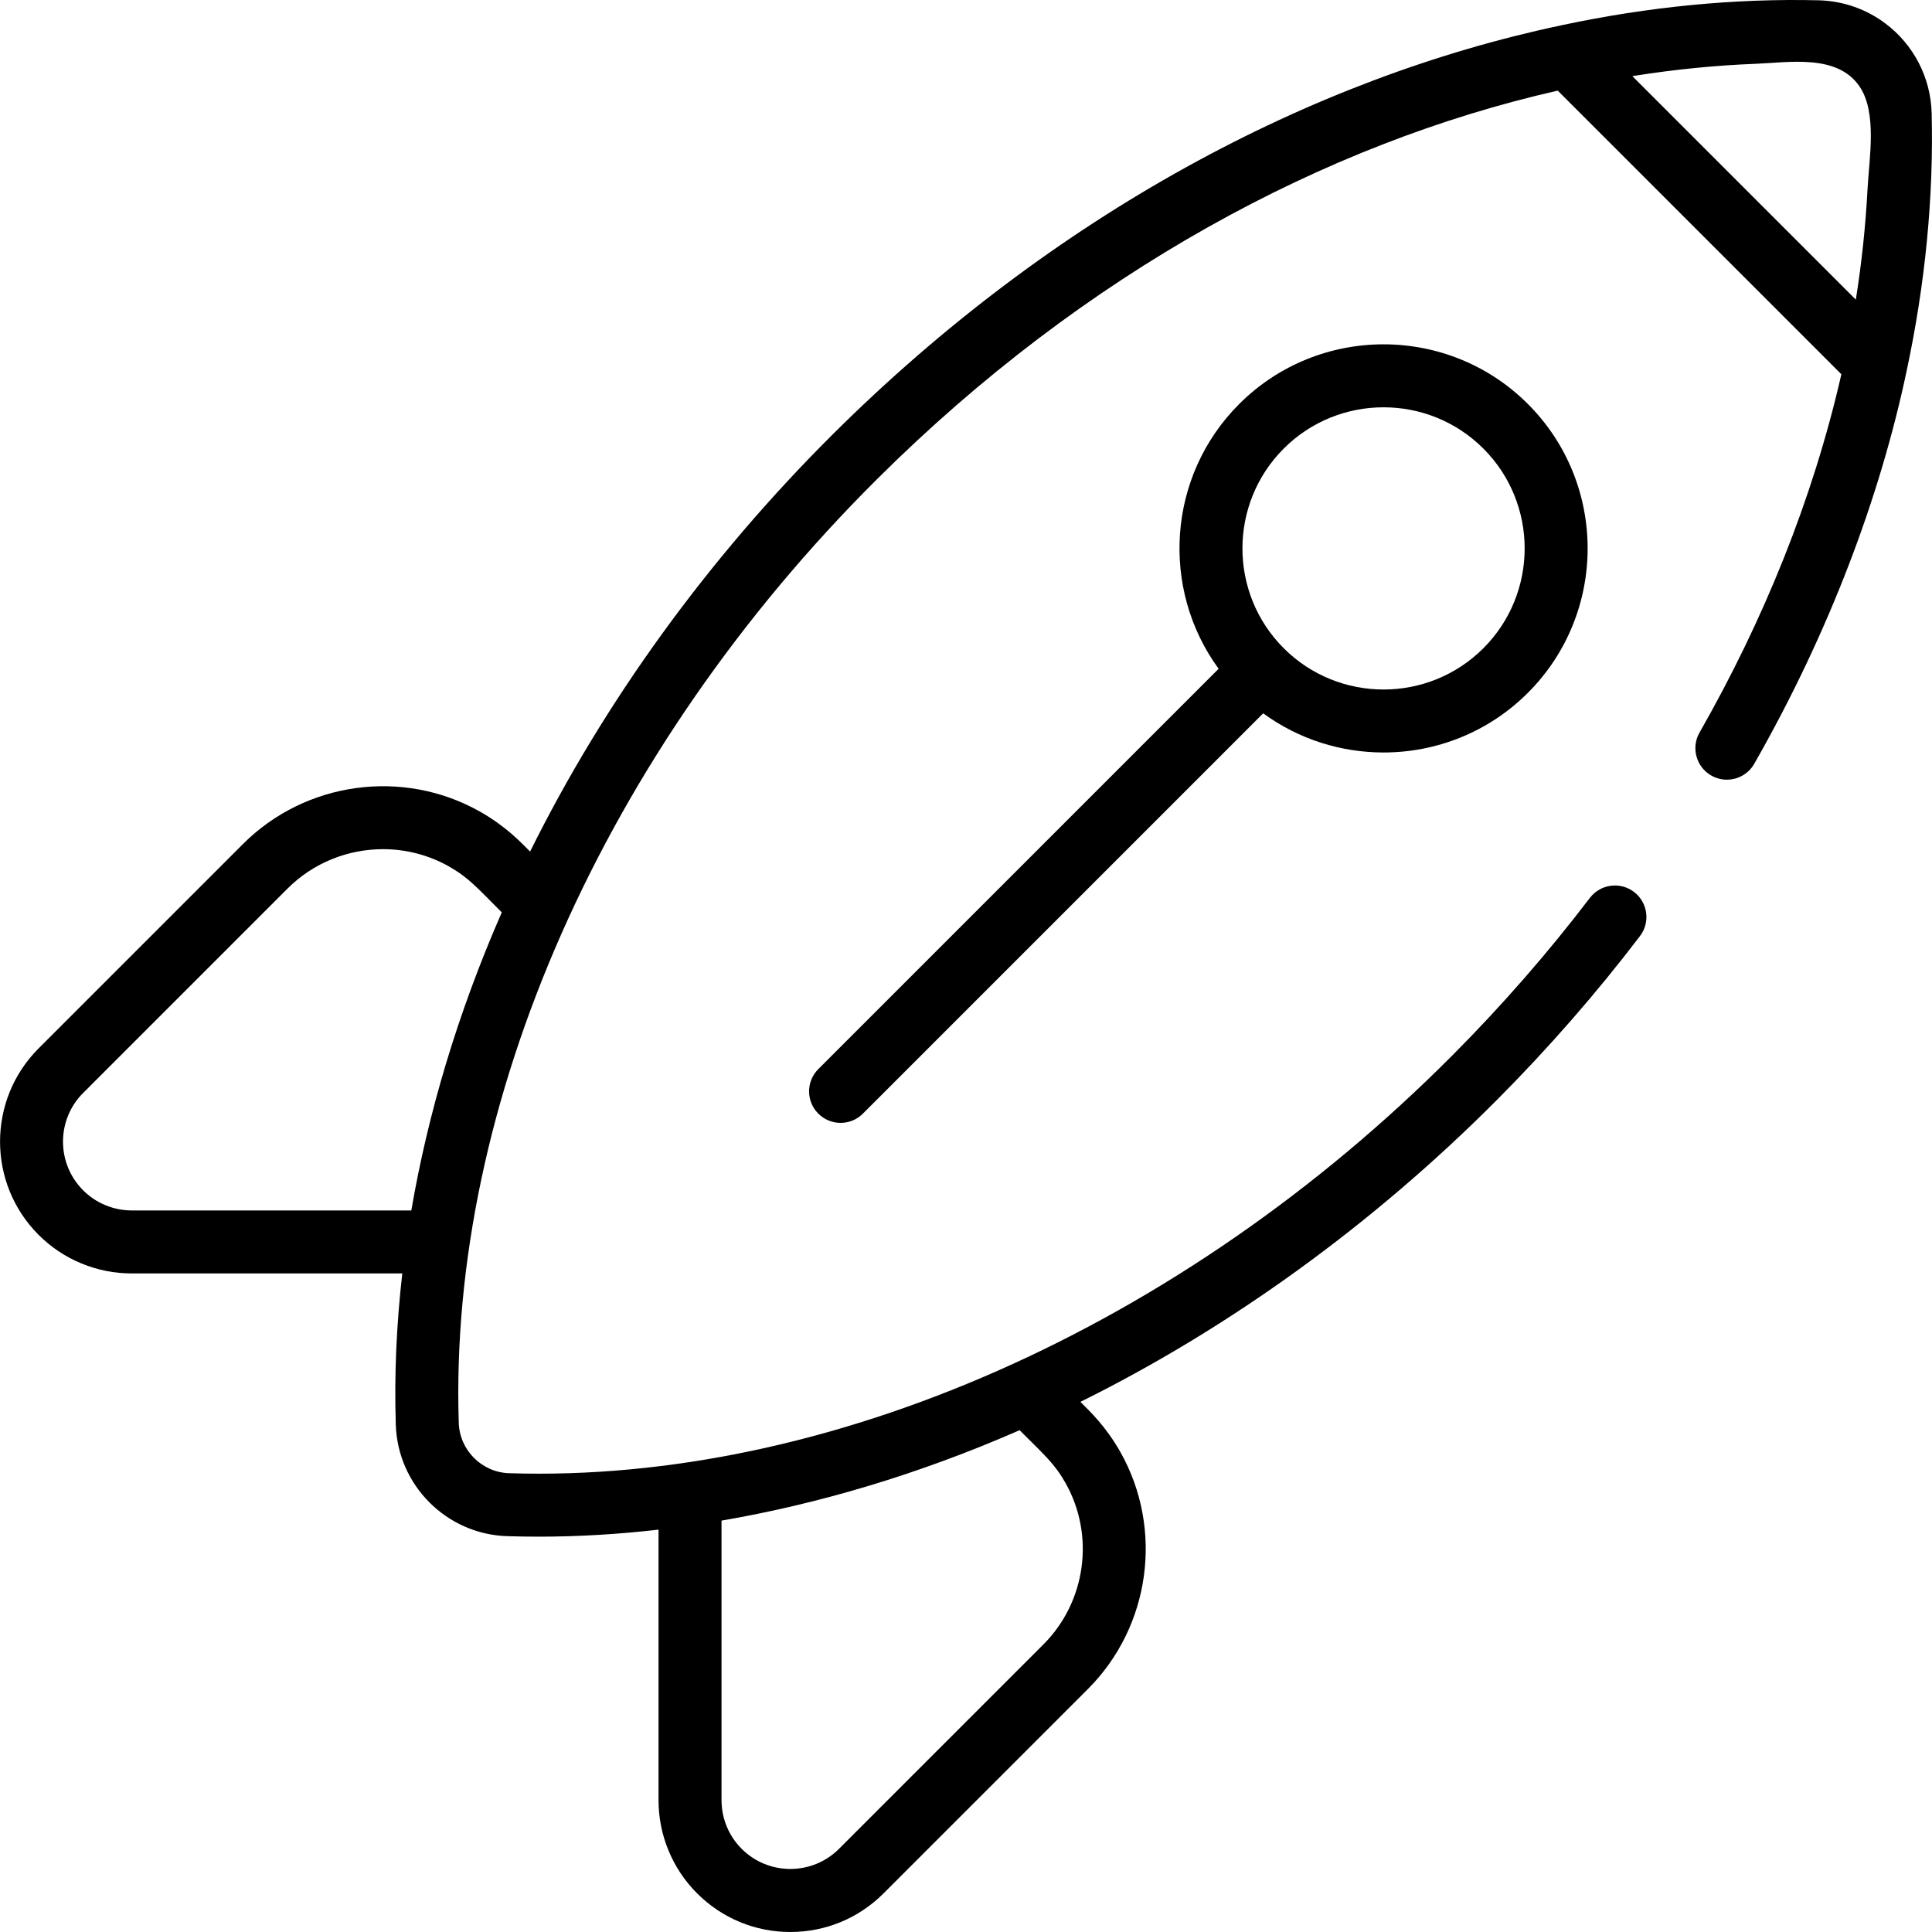 <svg xmlns="http://www.w3.org/2000/svg" xmlns:xlink="http://www.w3.org/1999/xlink" id="Layer_1" x="0px" y="0px" viewBox="0 0 512 512" style="enable-background:new 0 0 512 512;" xml:space="preserve"> <g> <g> <path d="M511.909,30.042c-0.24-9.736-4.978-18.331-12.22-23.791c-4.955-3.739-11.083-6.008-17.744-6.173 c-22.107-0.535-45.06,1.685-68.212,6.631c-0.025,0.006-0.048,0.016-0.072,0.021c-65.854,13.916-134.352,49.988-193.142,108.541 c-32.928,32.796-60.338,70.658-80.037,110.402c-2.617-2.616-6.429-6.7-13.322-10.611c-20.393-11.489-46.203-7.949-62.766,8.613 l-54.167,54.165c-13.62,13.621-13.62,35.784,0.002,49.408c3.277,3.276,7.097,5.826,11.325,7.566 c4.248,1.765,8.748,2.661,13.376,2.661h71.685c-1.557,13.582-2.146,27.005-1.724,40.124c0.518,16.036,13.478,28.995,29.502,29.501 c2.766,0.089,5.542,0.134,8.332,0.134c10.45,0,21.071-0.631,31.792-1.86v71.707c0.01,4.638,0.905,9.132,2.65,13.333 c1.752,4.254,4.302,8.074,7.579,11.35c6.6,6.601,15.373,10.235,24.703,10.235c9.329-0.001,18.102-3.635,24.703-10.234 l54.165-54.165c16.561-16.561,20.103-42.371,8.602-62.789c-3.886-6.85-7.992-10.692-10.597-13.299 c39.747-19.701,77.609-47.111,110.399-80.041c13.615-13.671,26.365-28.273,37.89-43.398c2.794-3.667,2.087-8.905-1.581-11.7 c-3.667-2.793-8.904-2.085-11.7,1.581c-11.08,14.542-23.341,28.585-36.44,41.737C313.14,351.747,219.672,393.14,134.924,390.414 c-7.251-0.229-13.113-6.095-13.347-13.352c-2.724-84.753,38.667-178.197,110.724-249.96 c55.15-54.93,118.91-89.117,180.513-103.084l75.167,75.167c-7.554,33.156-20.661,65.297-37.588,94.951 c-2.286,4.004-0.893,9.102,3.112,11.387c1.306,0.746,2.727,1.099,4.13,1.099c2.898,0,5.718-1.511,7.258-4.211 c20.101-35.214,33.421-71.083,40.393-104.147C510.227,75.137,512.455,52.184,511.909,30.042z M191.212,402.975 c25.594-4.389,52.166-12.213,78.997-23.959c6.539,6.538,9.223,8.807,12.175,14.012c7.827,13.895,5.412,31.481-5.873,42.766 l-54.165,54.165c-7.112,7.112-18.685,7.112-25.795,0c-1.711-1.71-3.037-3.694-3.957-5.925c-0.912-2.197-1.377-4.549-1.382-6.972 V402.975z M109.005,320.779H34.929c-2.416,0-4.762-0.465-6.994-1.394c-2.206-0.907-4.193-2.236-5.902-3.946 c-7.112-7.111-7.112-18.682,0-25.794l54.166-54.166c6.86-6.86,16.044-10.441,25.31-10.441c5.978,0,11.992,1.491,17.432,4.557 c5.232,2.967,7.476,5.626,14.036,12.188C121.163,268.774,113.368,295.342,109.005,320.779z M494.928,49.935 c-0.519,9.868-1.556,19.71-3.117,29.469c-17.249-17.249-34.497-34.497-51.746-51.746c-2.491-2.491-4.982-4.982-7.474-7.474 c0.258-0.043,0.514-0.087,0.77-0.13c10.53-1.656,21.167-2.728,31.818-3.144c8.992-0.352,21.702-2.658,27.598,5.971 C497.525,29.831,495.347,41.978,494.928,49.935z"></path> </g> </g> <g> <g> <path d="M404.917,107.073c-21.096-21.095-55.423-21.096-76.521,0.001c-19.089,19.089-20.902,49.008-5.446,70.159L216.862,283.321 c-3.26,3.261-3.26,8.546,0,11.807c1.631,1.63,3.768,2.444,5.904,2.444s4.273-0.815,5.904-2.444L334.757,189.04 c9.463,6.915,20.681,10.376,31.9,10.376c13.855,0,27.711-5.274,38.26-15.822h0.001 C426.014,162.497,426.014,128.171,404.917,107.073z M393.112,171.788c-14.585,14.585-38.316,14.585-52.903,0.008 c-0.002-0.002-0.004-0.006-0.007-0.008c-0.002-0.002-0.004-0.004-0.008-0.007c-14.58-14.589-14.577-38.317,0.007-52.901 c7.294-7.295,16.874-10.941,26.455-10.941c9.581,0,19.161,3.646,26.455,10.941C407.698,133.467,407.698,157.202,393.112,171.788z"></path> </g> </g> <g> </g> <g> </g> <g> </g> <g> </g> <g> </g> <g> </g> <g> </g> <g> </g> <g> </g> <g> </g> <g> </g> <g> </g> <g> </g> <g> </g> <g> </g> </svg>